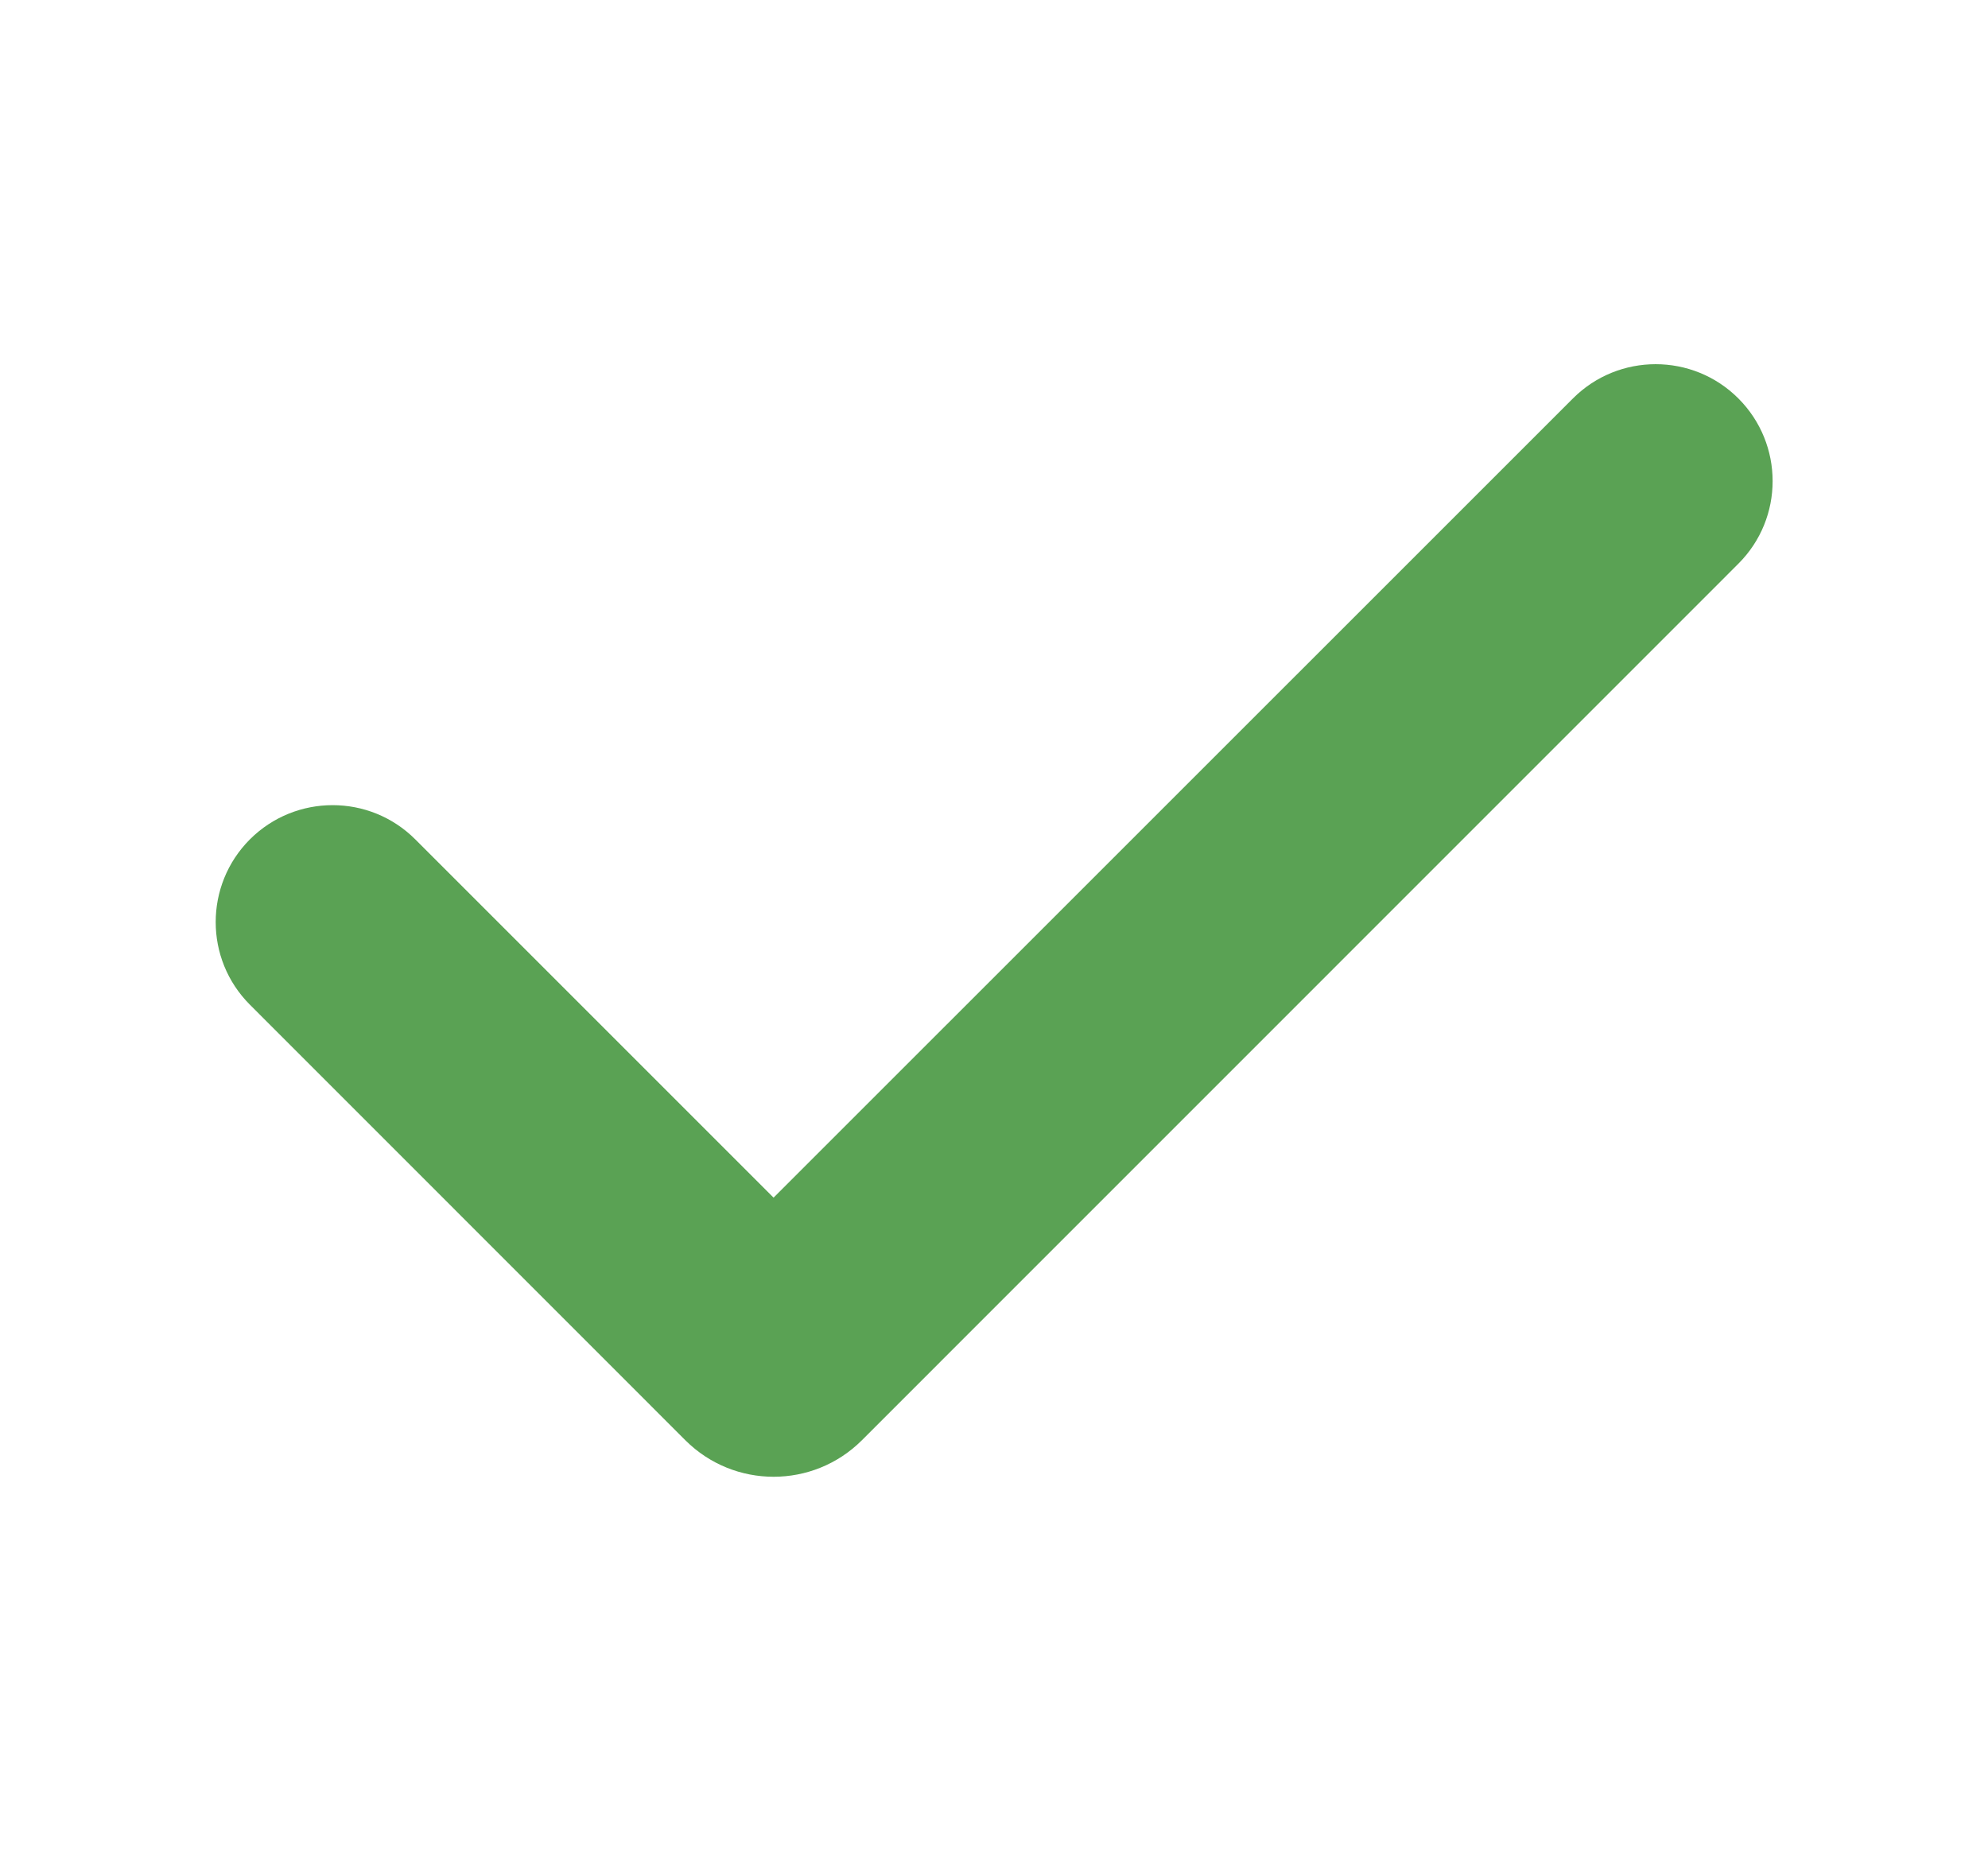 <svg xmlns="http://www.w3.org/2000/svg" width="17" height="16" viewBox="0 0 17 16" fill="none">
<path fill-rule="evenodd" clip-rule="evenodd" d="M14.865 3.407C15.256 3.798 15.256 4.431 14.865 4.821L7.37 12.317C6.953 12.733 6.278 12.733 5.861 12.317L2.137 8.592C1.747 8.202 1.747 7.569 2.137 7.178C2.528 6.788 3.161 6.788 3.551 7.178L6.615 10.242L13.451 3.407C13.841 3.017 14.475 3.017 14.865 3.407Z" fill="#5AA254"/>
</svg>